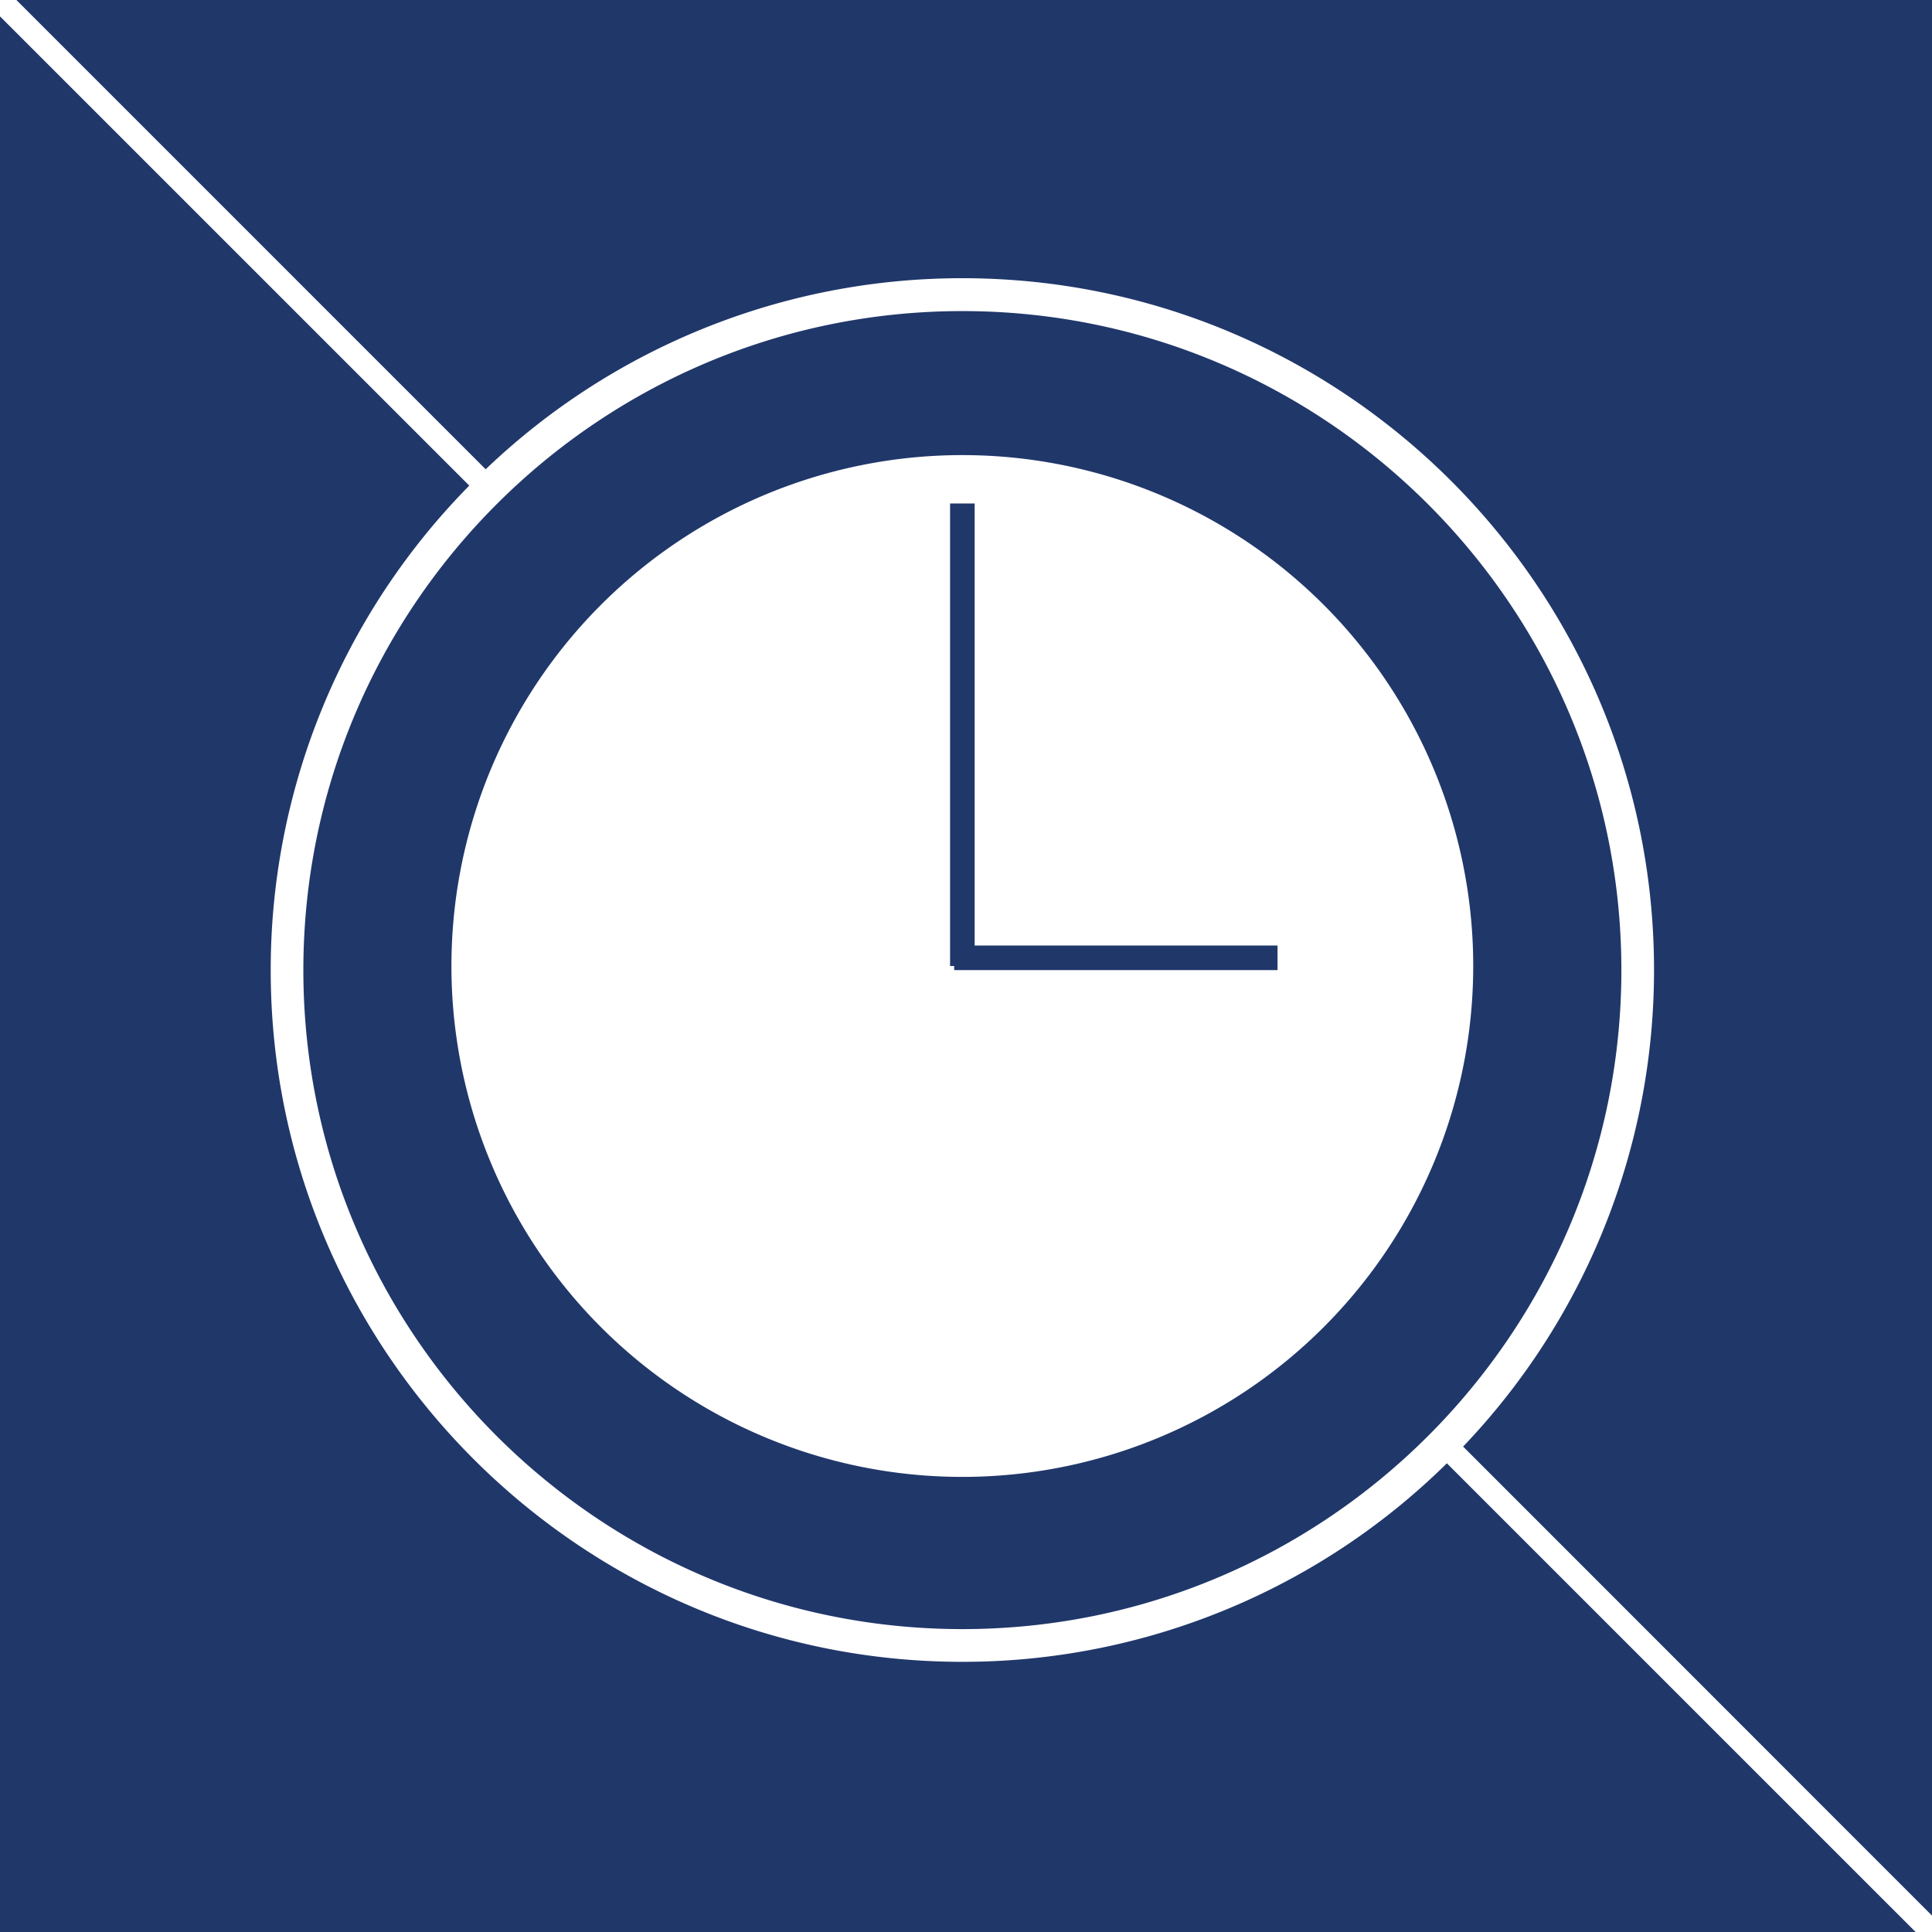 <svg xmlns="http://www.w3.org/2000/svg" viewBox="0 0 500 500"><defs><style>.cls-1{fill:#20376a;}</style></defs><g id="Vrstva_2" data-name="Vrstva 2"><g id="Layer_1" data-name="Layer 1"><polygon class="cls-1" points="252.24 130.3 245.88 130.3 245.88 250 246.94 250 246.94 251.06 330.62 251.06 330.62 244.7 252.24 244.7 252.24 130.3"/><path class="cls-1" d="M249.06,80.51C155,80.51,78.51,157,78.51,251.06S155,421.61,249.06,421.61,419.61,345.1,419.61,251.06,343.1,80.51,249.06,80.51Zm0,301.71A132.22,132.22,0,1,1,381.27,250,132.23,132.23,0,0,1,249.06,382.22Z"/><path class="cls-1" d="M125.69,121.45A178.34,178.34,0,0,1,249.06,72c98.71,0,179,80.31,179,179a178.42,178.42,0,0,1-49.41,123.37L500,495.76V0H4.24Z"/><path class="cls-1" d="M374.45,378.7a178.4,178.4,0,0,1-125.39,51.38c-98.72,0-179-80.31-179-179a178.46,178.46,0,0,1,51.39-125.4L0,4.24V500H495.76Z"/></g></g></svg>